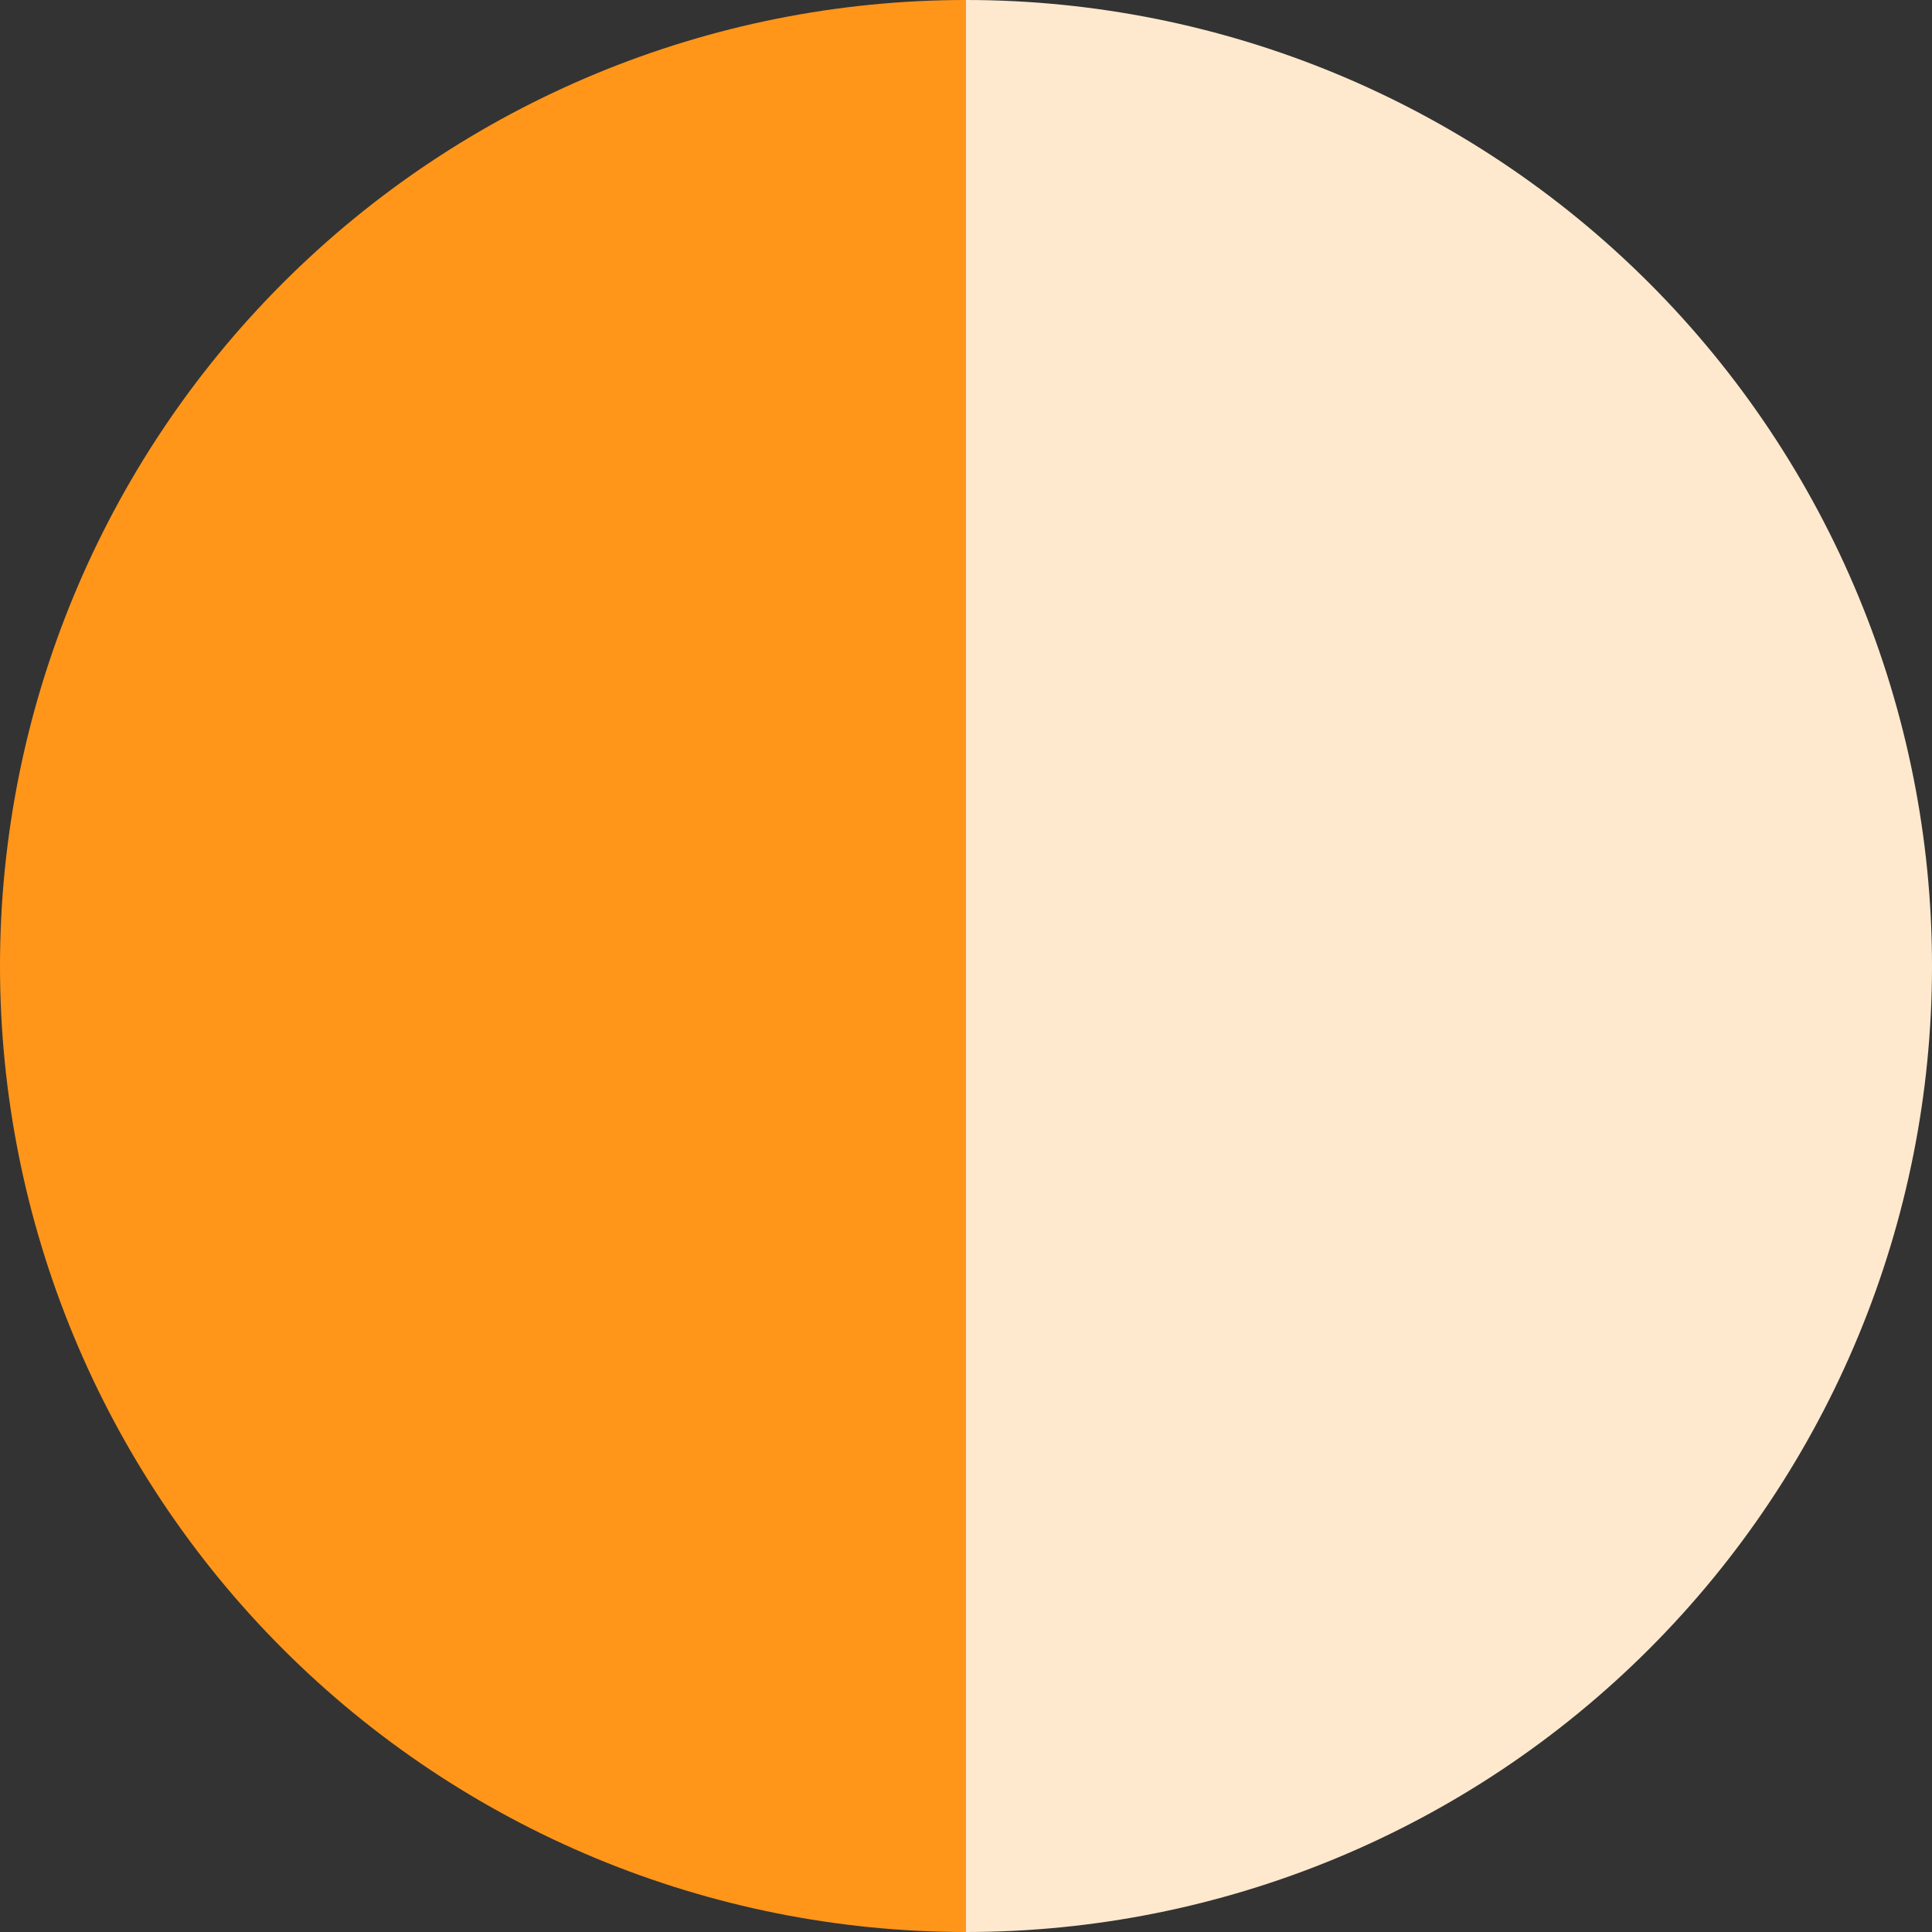 <svg width="38" height="38" viewBox="0 0 38 38" fill="none" xmlns="http://www.w3.org/2000/svg">
<rect x="0" y="0" width="38" height="38" fill="#333333" stroke="none"/>
<path d="M19 0C13.961 -6.00908e-08 9.128 2.002 5.565 5.565C2.002 9.128 4.40533e-07 13.961 0 19C-4.40533e-07 24.039 2.002 28.872 5.565 32.435C9.128 35.998 13.961 38 19 38L19 19V0Z" fill="#FF961A"/>
<path d="M19 38C24.039 38 28.872 35.998 32.435 32.435C35.998 28.872 38 24.039 38 19C38 13.961 35.998 9.128 32.435 5.565C28.872 2.002 24.039 2.5942e-06 19 2.15366e-06L19 19L19 38Z" fill="#FFE9CE"/>
</svg>
